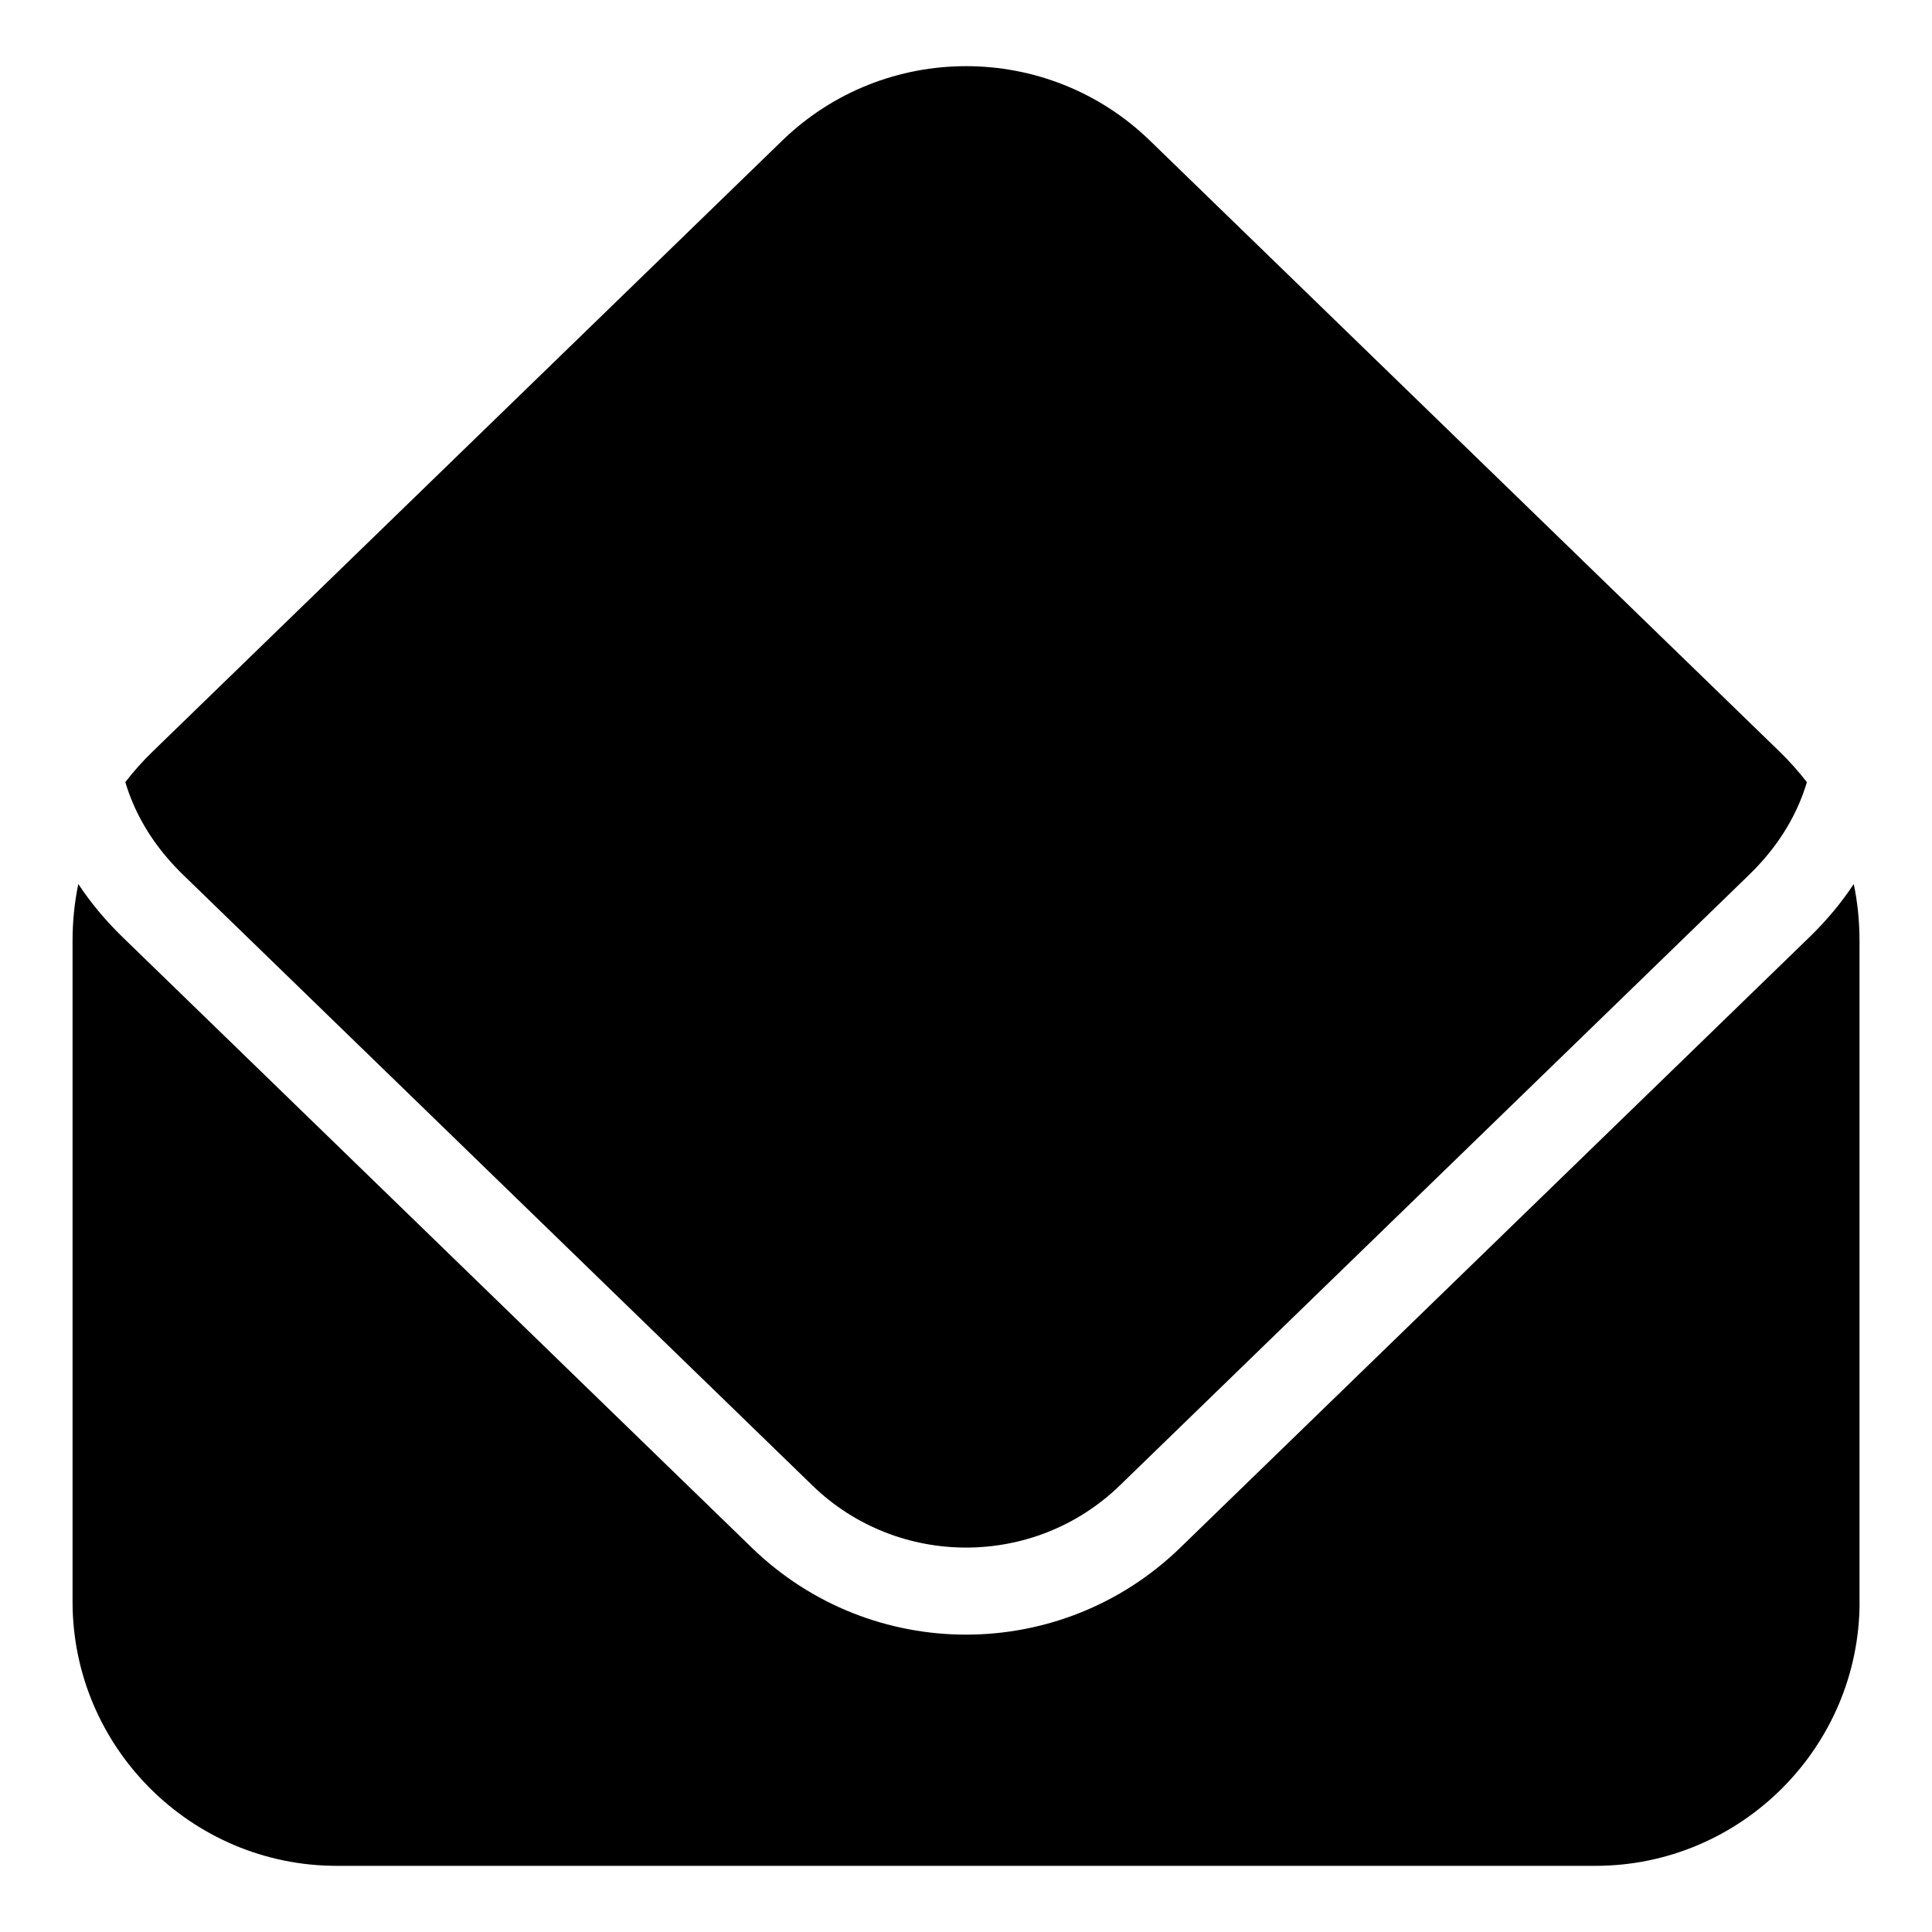 <?xml version="1.0" encoding="UTF-8"?>
<!-- Uploaded to: ICON Repo, www.iconrepo.com, Generator: ICON Repo Mixer Tools -->
<svg fill="#000000" width="800px" height="800px" version="1.1" viewBox="144 144 512 512" xmlns="http://www.w3.org/2000/svg">
 <path d="m636.79 568.47v-175.1c0-5.231-0.516-10.277-1.527-15.098-3.297 4.988-7.195 9.672-11.715 14.055l-166.77 161.83c-15.824 15.355-36.305 23.035-56.77 23.035s-40.945-7.68-56.77-23.035l-166.77-161.83c-4.519-4.383-8.418-9.07-11.715-14.055-1.012 4.836-1.527 9.871-1.527 15.098v175.1c0 38.559 31.453 69.996 70.012 69.996h333.56c38.559 0 70.012-31.438 70.012-69.996zm-13.965-217.2c-2.176-2.828-4.609-5.547-7.285-8.148l-166.77-161.83c-27.145-26.344-70.359-26.344-97.504 0l-166.77 161.83c-2.691 2.602-5.109 5.32-7.285 8.148 0.559 1.875 1.211 3.688 1.965 5.457 2.934 6.938 7.391 13.316 13.348 19.105l166.77 161.83c11.305 10.973 26.012 16.461 40.734 16.461 14.723 0 29.414-5.488 40.734-16.461l166.77-161.83c5.957-5.789 10.414-12.168 13.348-19.105 0.754-1.77 1.406-3.582 1.965-5.457z" fill-rule="evenodd"/>
</svg>